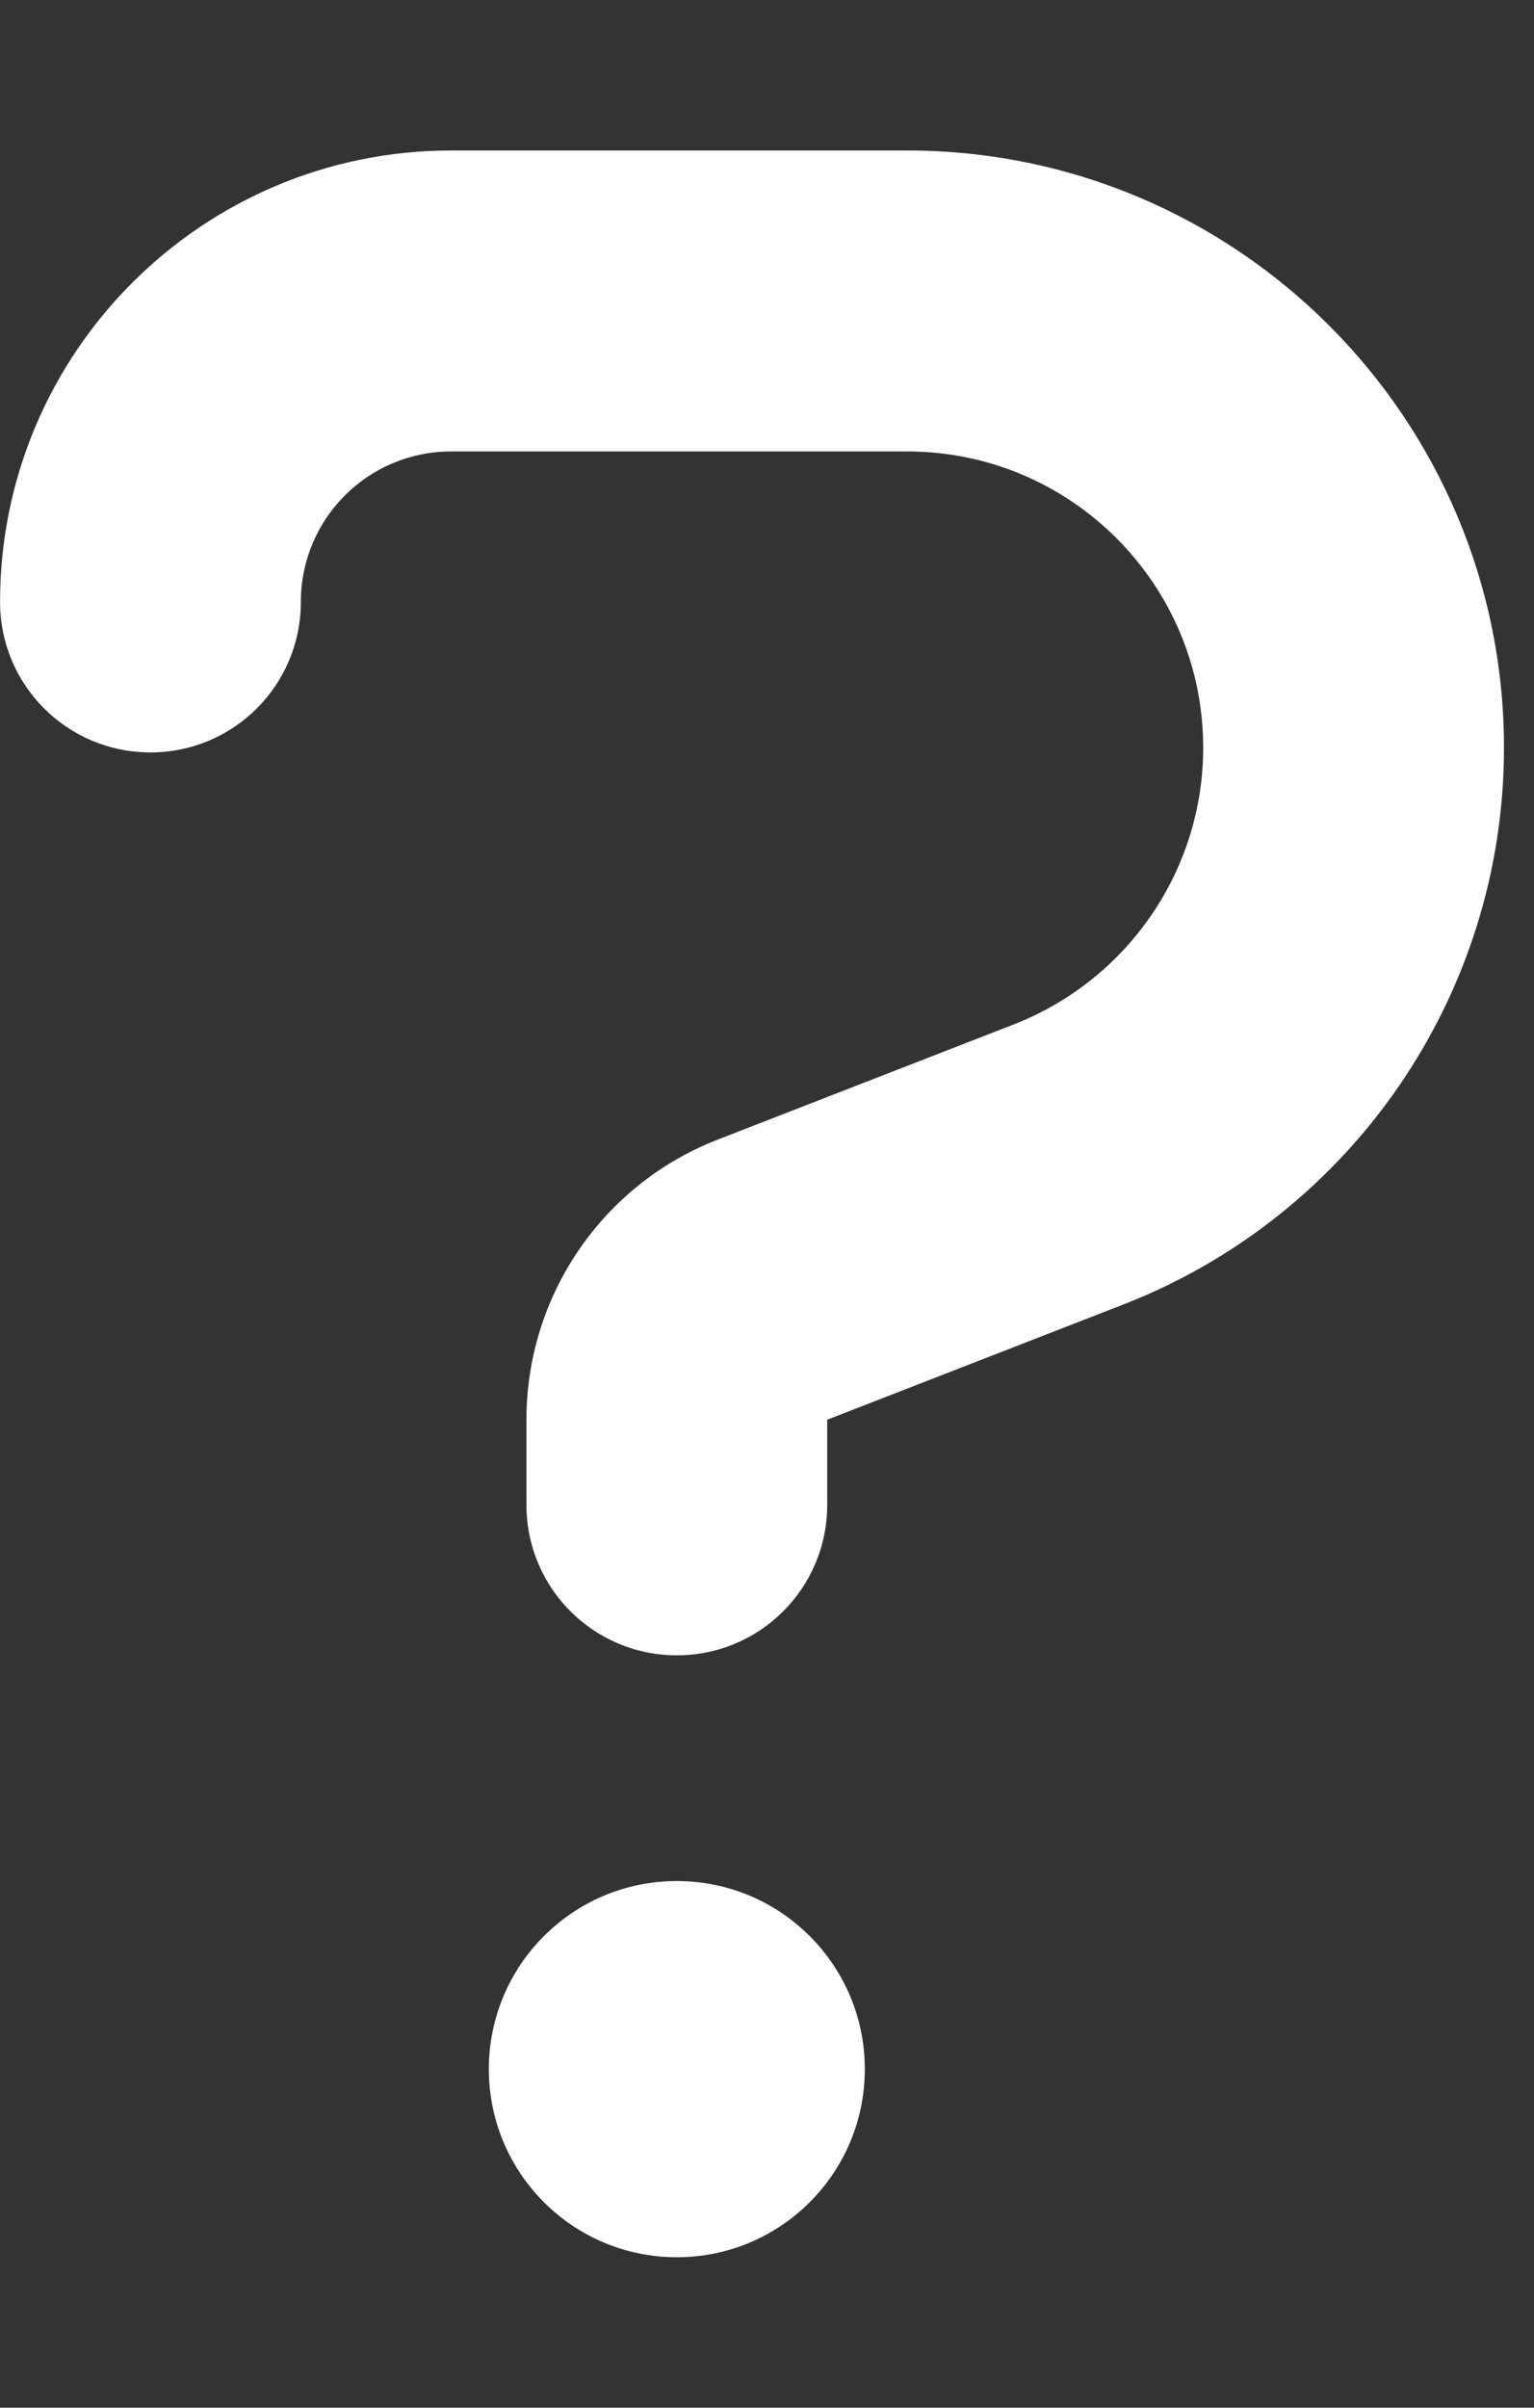 <svg width="51" height="80" viewBox="0 0 51 80" fill="none" xmlns="http://www.w3.org/2000/svg">
<rect x="0" y="0" width="51" height="80" fill="#333333" stroke="none"/>
<g clip-path="url(#clip0_1_1034)">
<path d="M15.002 15C12.236 15 10.002 17.234 10.002 20C10.002 22.766 7.768 25 5.002 25C2.236 25 0.002 22.766 0.002 20C0.002 11.719 6.721 5 15.002 5H30.158C41.111 5 50.002 13.891 50.002 24.844C50.002 33.031 44.971 40.375 37.346 43.344L27.502 47.172V50C27.502 52.766 25.268 55 22.502 55C19.736 55 17.502 52.766 17.502 50V47.172C17.502 43.047 20.033 39.344 23.877 37.859L33.721 34.031C37.502 32.547 40.002 28.906 40.002 24.844C40.002 19.406 35.596 15 30.158 15H15.002ZM22.502 75C19.049 75 16.252 72.203 16.252 68.75C16.252 65.297 19.049 62.5 22.502 62.5C25.955 62.5 28.752 65.297 28.752 68.75C28.752 72.203 25.955 75 22.502 75Z" fill="white"/>
</g>
<defs>
<clipPath id="clip0_1_1034">
<rect width="50" height="80" fill="white" transform="translate(0.002)"/>
</clipPath>
</defs>
</svg>
